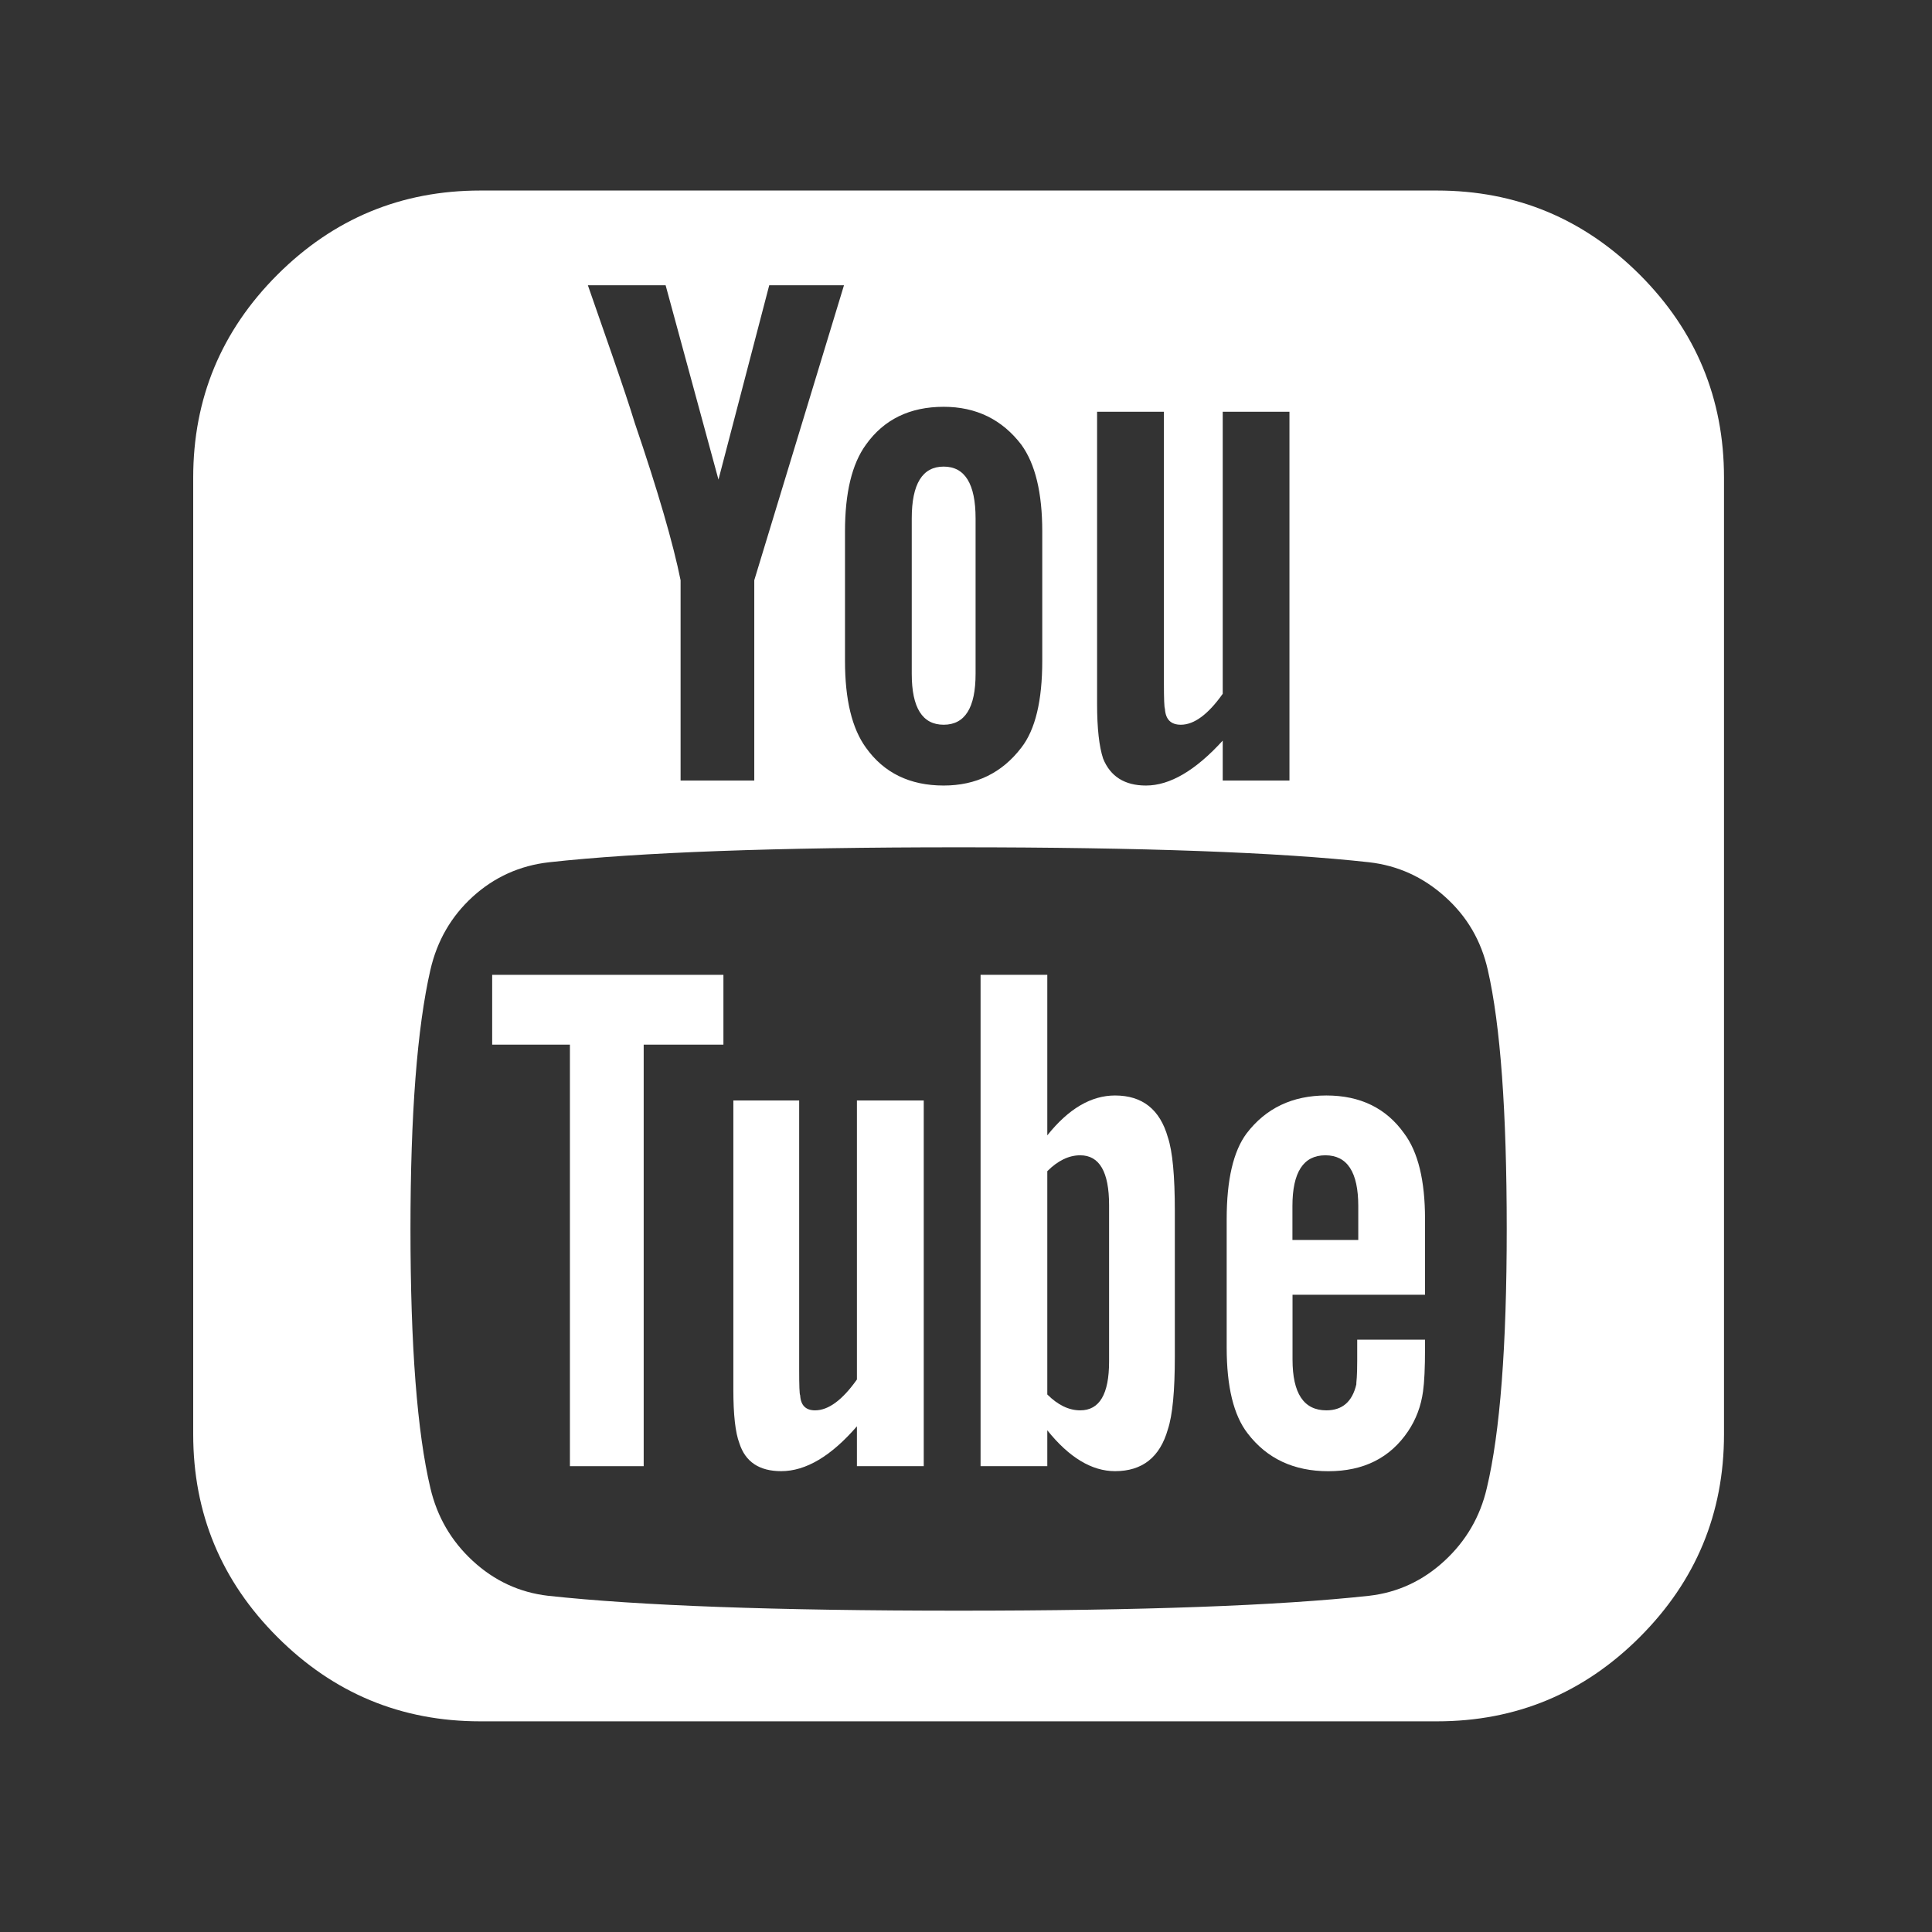 <?xml version="1.0" encoding="UTF-8"?>
<svg width="100px" height="100px" viewBox="0 0 100 100" version="1.1" xmlns="http://www.w3.org/2000/svg" xmlns:xlink="http://www.w3.org/1999/xlink">
    <rect x="0" y="0" width="100" height="100" fill="#333333" stroke="none"/>
    <!-- Generator: Sketch 51.1 (57501) - http://www.bohemiancoding.com/sketch -->
    <title>Youtube</title>
    <desc>Created with Sketch.</desc>
    <defs></defs>
    <g id="Youtube-Icon-White" stroke="none" stroke-width="1" fill="none" fill-rule="evenodd">
        <g transform="translate(10, 8)" fill="#FFFFFF" fill-rule="nonzero">
            <path d="M47.714,48.702 C46.477,48.702 45.308,49.387 44.208,50.766 L44.208,42.457 L40.754,42.457 L40.754,67.889 L44.208,67.889 L44.208,66.032 C45.342,67.444 46.511,68.147 47.714,68.147 C49.127,68.147 50.038,67.427 50.449,65.98 C50.689,65.257 50.809,64.002 50.809,62.214 L50.809,54.683 C50.809,52.859 50.689,51.588 50.449,50.869 C50.038,49.422 49.127,48.702 47.714,48.702 Z M47.406,62.475 C47.406,64.161 46.91,64.999 45.912,64.999 C45.325,64.999 44.756,64.725 44.208,64.178 L44.208,52.62 C44.756,52.072 45.325,51.798 45.912,51.798 C46.905,51.798 47.406,52.654 47.406,54.375 L47.406,62.475 Z" id="Fill-1"></path>
            <path d="M58.652,48.702 C56.896,48.702 55.522,49.358 54.525,50.663 C53.836,51.588 53.493,53.07 53.493,55.098 L53.493,61.756 C53.493,63.78 53.853,65.257 54.576,66.19 C55.574,67.496 56.964,68.15 58.754,68.15 C60.578,68.15 61.952,67.462 62.881,66.083 C63.296,65.466 63.553,64.777 63.656,64.02 C63.724,63.54 63.759,62.8 63.759,61.803 L63.759,61.34 L60.249,61.34 L60.249,62.444 C60.249,62.808 60.24,63.09 60.227,63.301 C60.206,63.501 60.202,63.626 60.202,63.66 C59.991,64.555 59.477,64.999 58.652,64.999 C57.483,64.999 56.901,64.123 56.901,62.367 L56.901,59.016 L63.759,59.016 L63.759,55.094 C63.759,53.104 63.399,51.622 62.675,50.66 C61.747,49.358 60.407,48.702 58.652,48.702 Z M60.304,56.182 L56.896,56.182 L56.896,54.426 C56.896,52.671 57.466,51.798 58.601,51.798 C59.735,51.798 60.304,52.671 60.304,54.426 L60.304,56.182 Z" id="Fill-2"></path>
            <path d="M34.354,63.403 C33.6,64.469 32.877,64.999 32.187,64.999 C31.708,64.999 31.447,64.743 31.417,64.225 C31.379,64.161 31.365,63.712 31.365,62.885 L31.365,48.96 L27.958,48.96 L27.958,63.917 C27.958,65.227 28.06,66.151 28.271,66.704 C28.579,67.667 29.302,68.147 30.436,68.147 C31.708,68.147 33.014,67.372 34.354,65.826 L34.354,67.889 L37.813,67.889 L37.813,48.96 L34.354,48.96 L34.354,63.403 Z" id="Fill-3"></path>
            <path d="M38.844,29.512 C39.944,29.512 40.496,28.635 40.496,26.879 L40.496,18.832 C40.496,17.047 39.944,16.151 38.844,16.151 C37.744,16.151 37.192,17.047 37.192,18.832 L37.192,26.879 C37.192,28.635 37.744,29.512 38.844,29.512 Z" id="Fill-4"></path>
            <polygon id="Fill-5" points="15.475 46.07 19.499 46.07 19.499 67.889 23.317 67.889 23.317 46.07 27.444 46.07 27.444 42.457 15.475 42.457"></polygon>
            <path d="M64.379,1.862 L14.859,1.862 C10.766,1.862 7.265,3.317 4.358,6.22 C1.451,9.127 0,12.628 0,16.721 L0,66.237 C0,70.33 1.451,73.831 4.358,76.734 C7.265,79.641 10.762,81.096 14.859,81.096 L64.379,81.096 C68.468,81.096 71.969,79.641 74.876,76.734 C77.779,73.831 79.234,70.33 79.234,66.237 L79.234,16.721 C79.234,12.628 77.779,9.127 74.876,6.22 C71.969,3.317 68.468,1.862 64.379,1.862 Z M46.789,13.313 L50.244,13.313 L50.244,27.346 C50.244,28.168 50.261,28.617 50.296,28.686 C50.33,29.238 50.604,29.512 51.121,29.512 C51.806,29.512 52.53,28.981 53.288,27.911 L53.288,13.313 L56.742,13.313 L56.742,32.401 L53.288,32.401 L53.288,30.334 C51.875,31.884 50.552,32.659 49.315,32.659 C48.215,32.659 47.474,32.192 47.098,31.267 C46.892,30.647 46.785,29.701 46.785,28.428 L46.785,13.313 L46.789,13.313 Z M33.737,19.504 C33.737,17.509 34.096,16.014 34.82,15.017 C35.749,13.712 37.089,13.056 38.844,13.056 C40.526,13.056 41.866,13.712 42.864,15.017 C43.587,16.014 43.947,17.509 43.947,19.504 L43.947,26.212 C43.947,28.271 43.587,29.769 42.864,30.698 C41.866,32.003 40.526,32.659 38.844,32.659 C37.089,32.659 35.749,32.003 34.82,30.698 C34.096,29.701 33.737,28.206 33.737,26.212 L33.737,19.504 Z M24.452,6.764 L27.188,16.824 L29.816,6.764 L33.685,6.764 L29.041,22.033 L29.041,32.401 L25.227,32.401 L25.227,22.033 C24.846,20.141 24.058,17.422 22.852,13.883 C22.612,13.09 22.214,11.905 21.666,10.321 C21.113,8.742 20.702,7.556 20.428,6.764 L24.452,6.764 Z M66.957,69.024 C66.614,70.505 65.882,71.759 64.765,72.791 C63.647,73.822 62.351,74.426 60.869,74.597 C56.16,75.111 49.075,75.368 39.619,75.368 C30.159,75.368 23.078,75.111 18.365,74.597 C16.888,74.426 15.587,73.822 14.469,72.791 C13.352,71.759 12.625,70.505 12.277,69.024 C11.592,66.139 11.246,61.666 11.246,55.612 C11.246,49.666 11.592,45.192 12.277,42.201 C12.625,40.689 13.357,39.427 14.469,38.412 C15.587,37.397 16.905,36.802 18.416,36.631 C23.095,36.113 30.162,35.856 39.619,35.856 C49.109,35.856 56.194,36.113 60.869,36.631 C62.351,36.802 63.656,37.393 64.79,38.412 C65.929,39.427 66.665,40.689 67.008,42.201 C67.662,45.055 67.988,49.524 67.988,55.612 C67.988,61.666 67.646,66.139 66.957,69.024 Z" id="Fill-6"></path>
        </g>
    </g>
</svg>